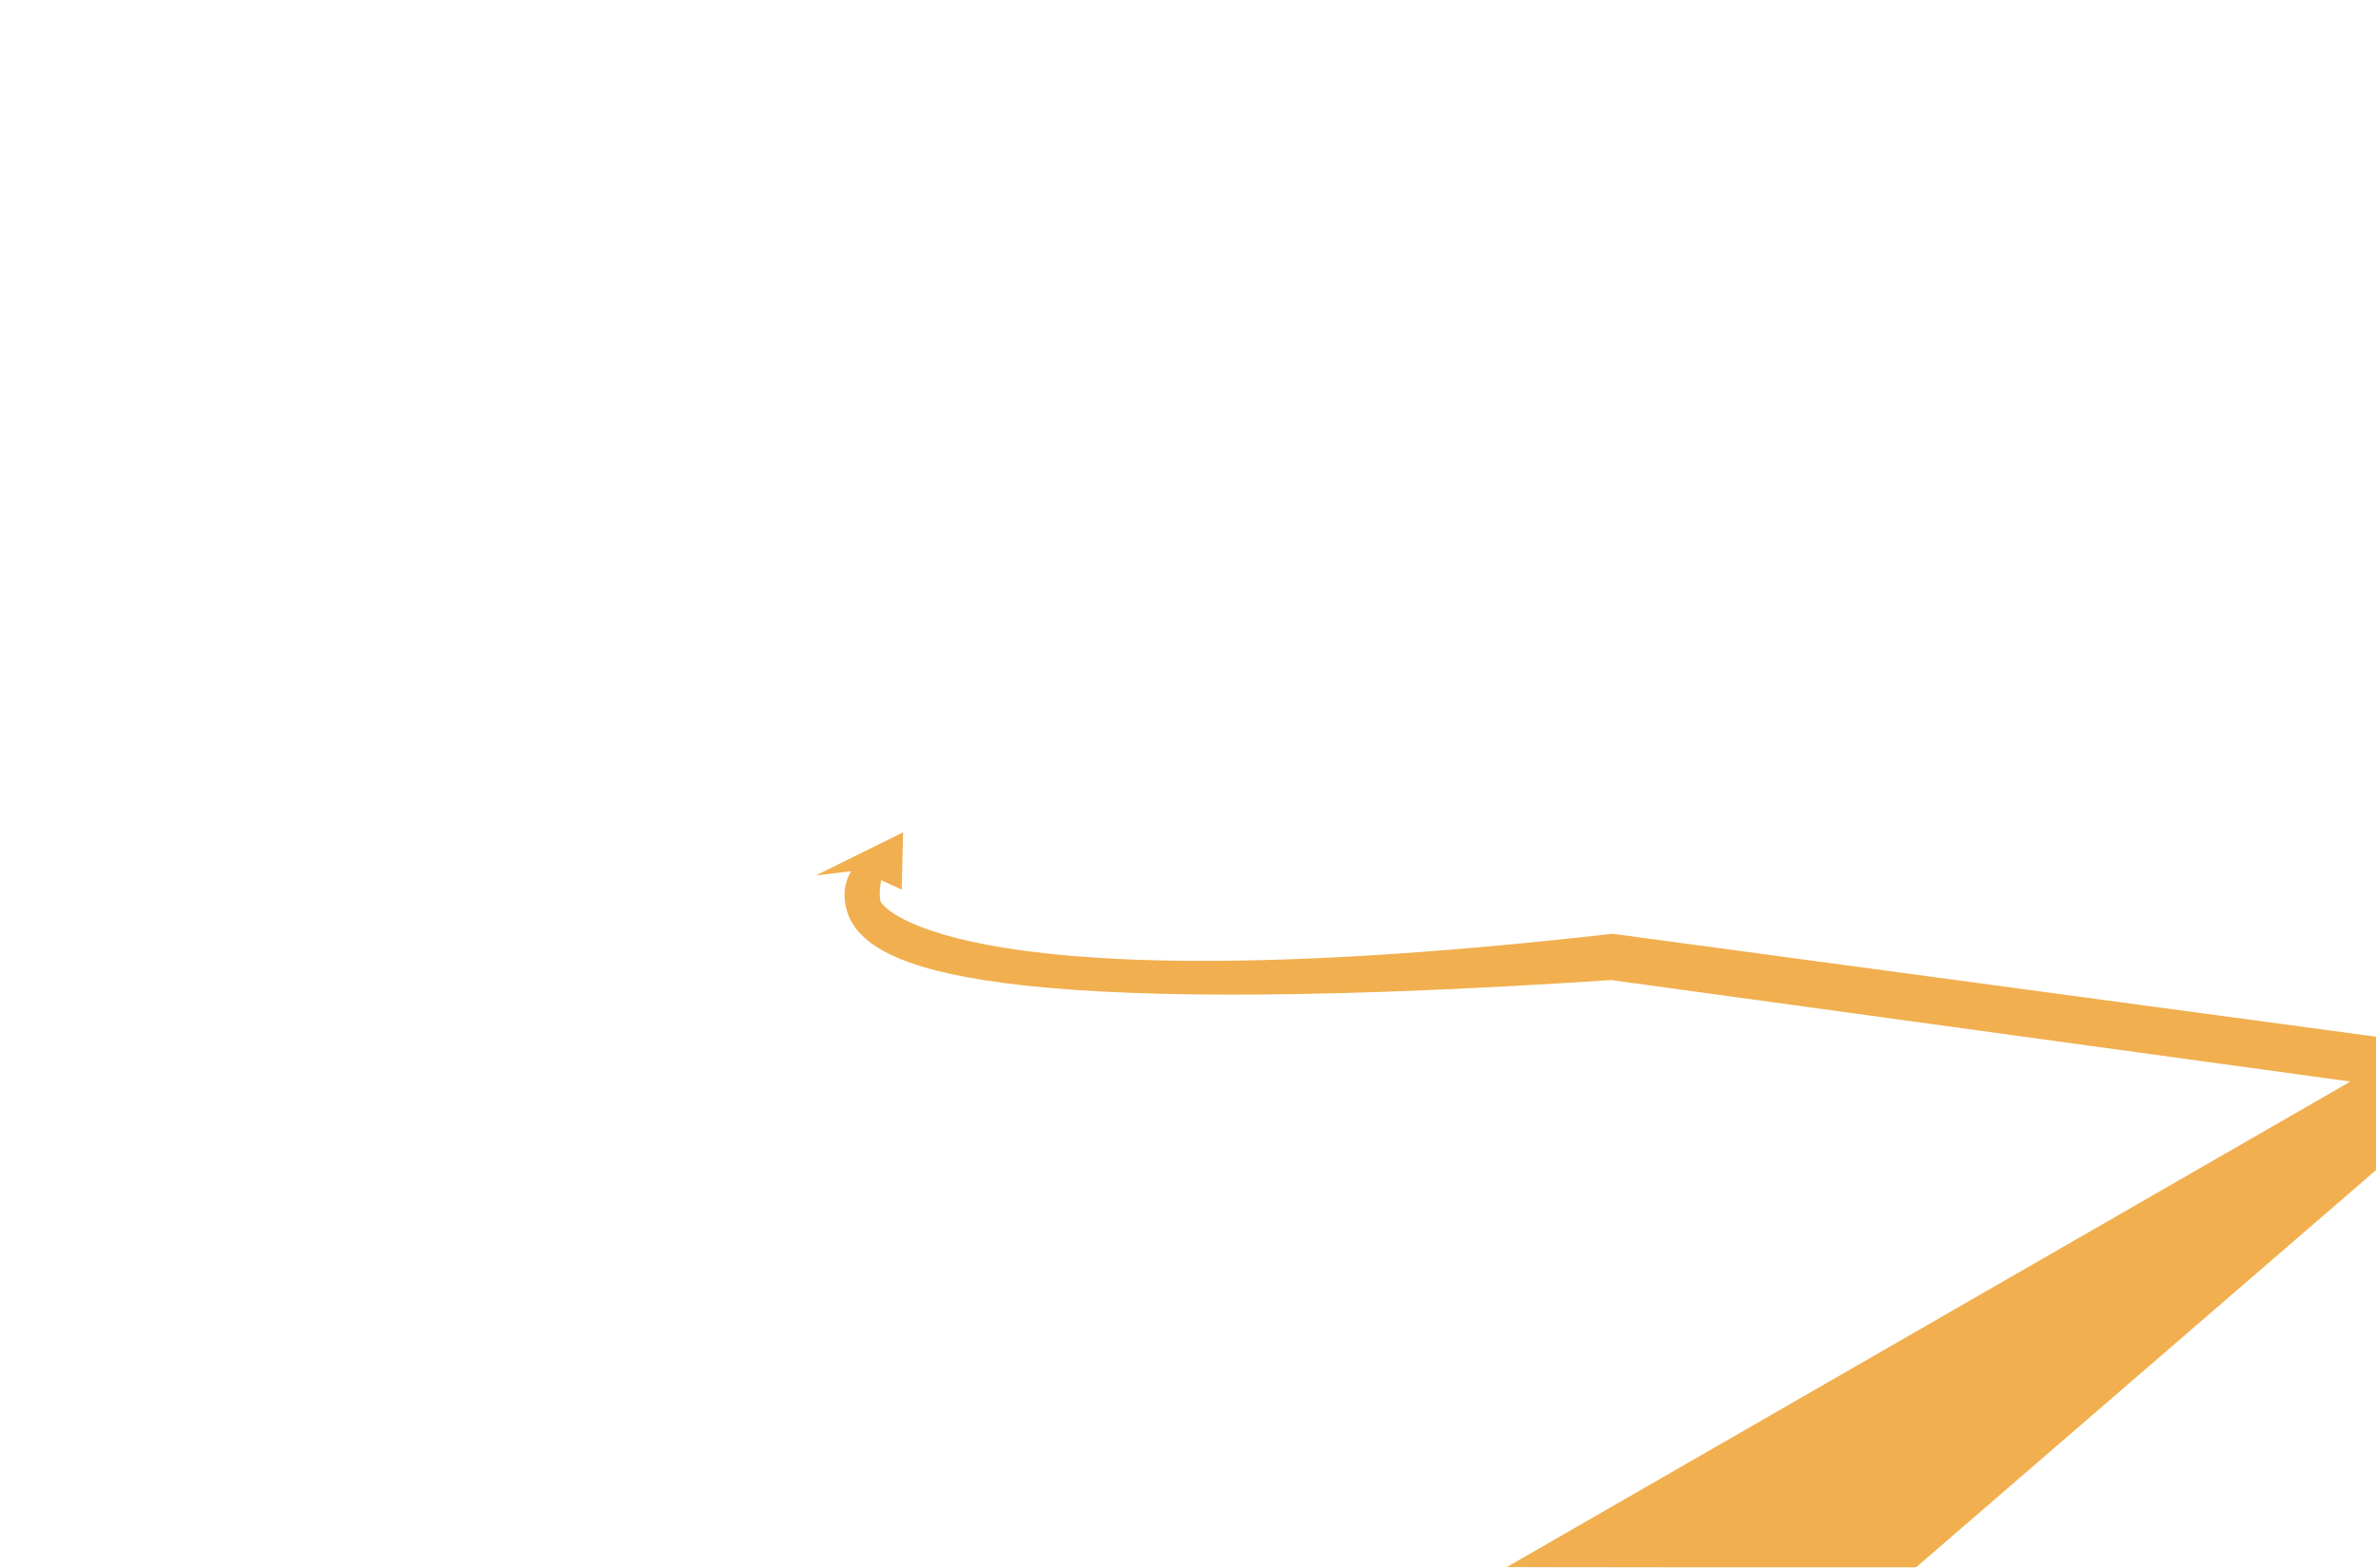 <?xml version="1.0" encoding="utf-8"?>
<!-- Generator: Adobe Illustrator 16.0.0, SVG Export Plug-In . SVG Version: 6.00 Build 0)  -->
<!DOCTYPE svg PUBLIC "-//W3C//DTD SVG 1.1//EN" "http://www.w3.org/Graphics/SVG/1.1/DTD/svg11.dtd">
<svg version="1.1" id="レイヤー_1" xmlns="http://www.w3.org/2000/svg" xmlns:xlink="http://www.w3.org/1999/xlink" x="0px"
	 y="0px" width="826px" height="545px" viewBox="0 0 826 545" enable-background="new 0 0 826 545" xml:space="preserve">
<g>
	<g>
		<g>
			<defs>
				<rect id="SVGID_1_" width="826.664" height="545.332"/>
			</defs>
			<clipPath id="SVGID_2_">
				<use xlink:href="#SVGID_1_"  overflow="visible"/>
			</clipPath>
			<g opacity="0.8" clip-path="url(#SVGID_2_)">
				<polygon fill="#ED9B23" points="313.475,309.305 298.777,302.535 283.611,304.371 313.947,289.387 				"/>
				<path fill="#ED9B23" d="M665.779,545.203l-142.002-0.336l293.336-168.832l-257.01-35.293
					c-92.332,6.105-161.346,6.695-205.15,1.754c-36.91-4.164-56.143-12.18-60.365-25.285c-3.977-12.344,5.137-19.203,7.191-20.508
					l8.332,2.664c-4.297,2.762-4.705,11.863-4,14c0.963,2.914,30.668,36.668,253.805,11.352l0.871-0.059l0.863,0.133l310.795,41.91
					L665.779,545.203z"/>
			</g>
		</g>
	</g>
</g>
</svg>
